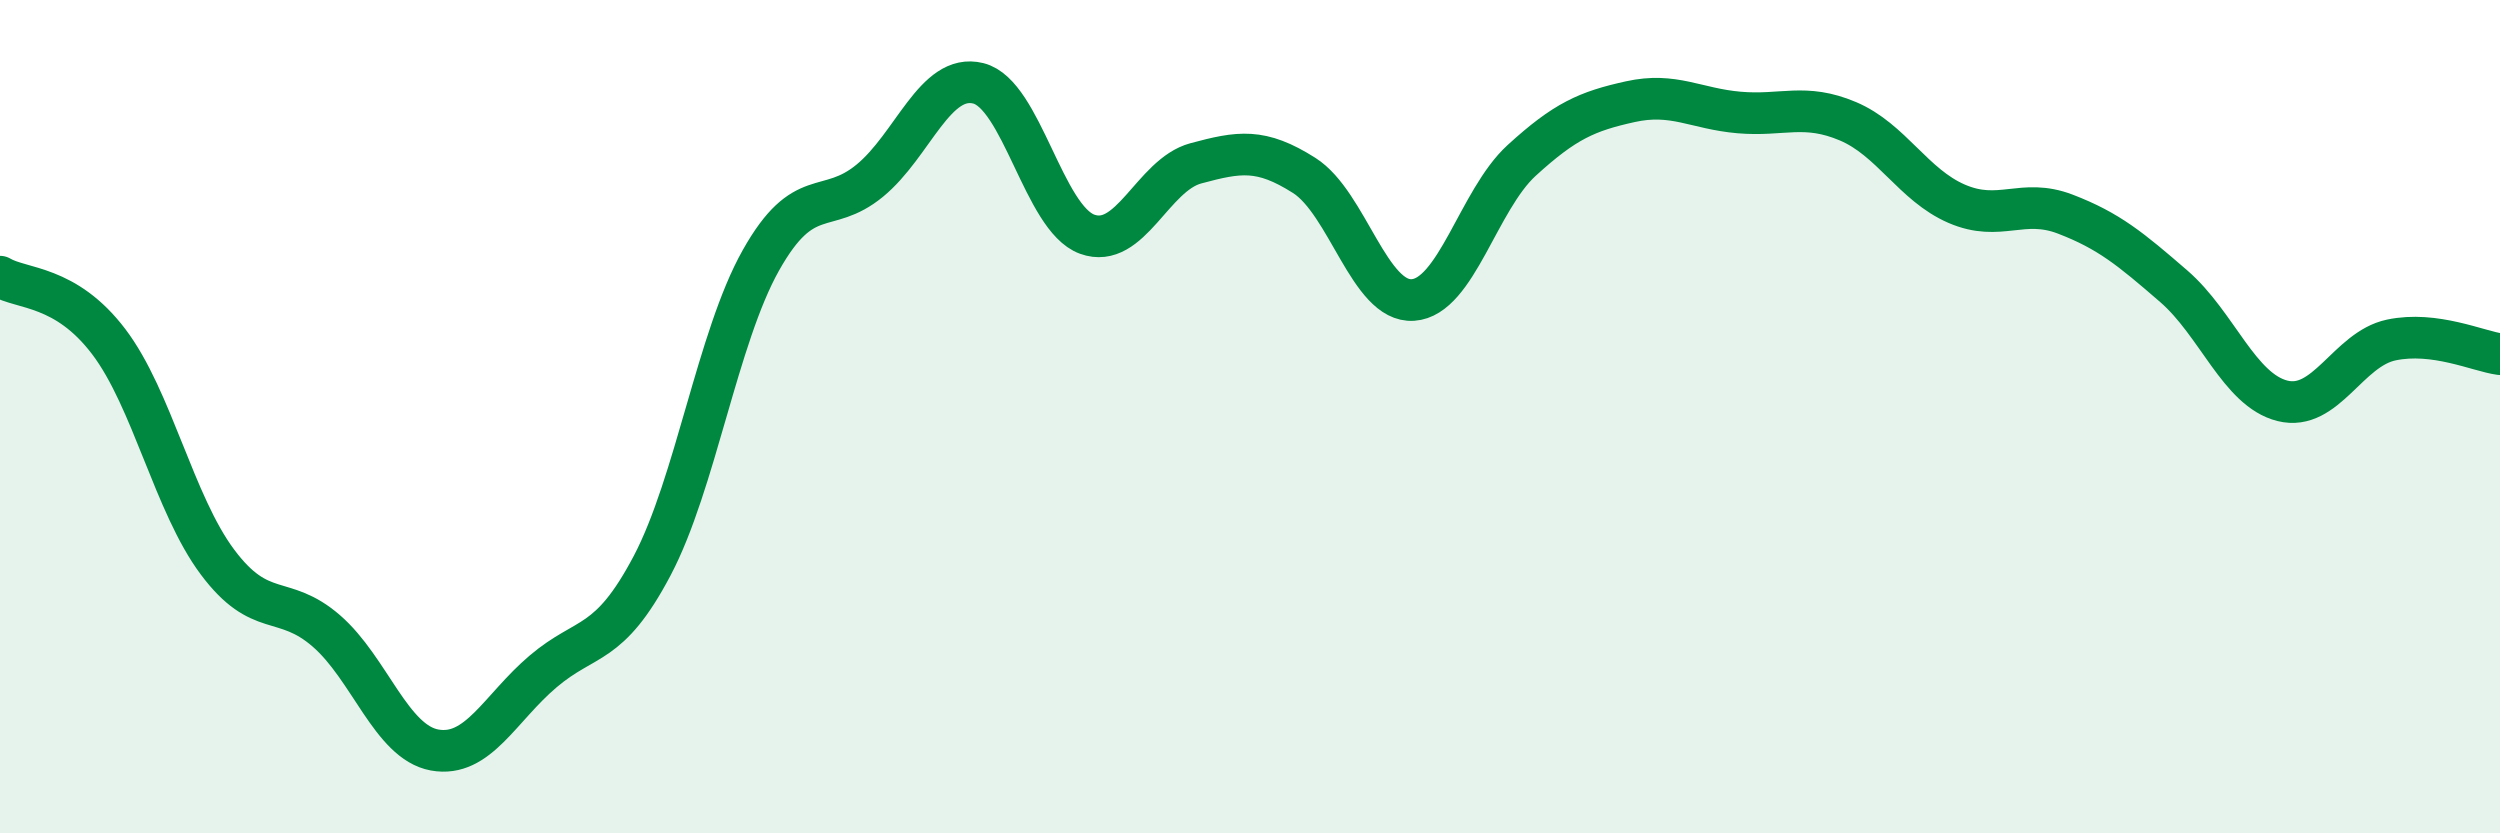 
    <svg width="60" height="20" viewBox="0 0 60 20" xmlns="http://www.w3.org/2000/svg">
      <path
        d="M 0,6.64 C 0.52,6.95 1.57,6.83 2.61,8.2 C 3.65,9.57 4.18,12.1 5.22,13.49 C 6.26,14.88 6.79,14.24 7.83,15.14 C 8.87,16.04 9.39,17.81 10.43,18 C 11.47,18.19 12,16.99 13.04,16.11 C 14.08,15.23 14.61,15.55 15.65,13.58 C 16.69,11.61 17.22,8.1 18.26,6.25 C 19.3,4.4 19.83,5.19 20.87,4.34 C 21.91,3.49 22.44,1.74 23.48,2 C 24.52,2.26 25.05,5.24 26.09,5.62 C 27.13,6 27.66,4.2 28.7,3.92 C 29.74,3.64 30.26,3.55 31.3,4.21 C 32.34,4.87 32.87,7.27 33.91,7.2 C 34.95,7.13 35.48,4.8 36.52,3.85 C 37.56,2.9 38.09,2.67 39.13,2.44 C 40.17,2.21 40.7,2.61 41.74,2.7 C 42.78,2.79 43.31,2.47 44.35,2.91 C 45.39,3.35 45.92,4.44 46.96,4.89 C 48,5.34 48.53,4.74 49.57,5.14 C 50.61,5.54 51.13,5.97 52.17,6.87 C 53.21,7.77 53.74,9.36 54.78,9.62 C 55.82,9.88 56.35,8.38 57.39,8.16 C 58.43,7.94 59.48,8.43 60,8.5L60 20L0 20Z"
        fill="#008740"
        opacity="0.1"
        stroke-linecap="round"
        stroke-linejoin="round"
      />
      <path
        d="M 0,6.64 C 0.52,6.95 1.57,6.83 2.61,8.2 C 3.65,9.57 4.18,12.1 5.22,13.49 C 6.26,14.88 6.79,14.24 7.83,15.14 C 8.87,16.04 9.39,17.81 10.43,18 C 11.47,18.19 12,16.99 13.04,16.11 C 14.08,15.23 14.61,15.55 15.65,13.58 C 16.69,11.61 17.22,8.1 18.26,6.25 C 19.3,4.4 19.83,5.19 20.87,4.34 C 21.91,3.49 22.44,1.74 23.48,2 C 24.52,2.26 25.05,5.24 26.09,5.62 C 27.13,6 27.66,4.2 28.7,3.92 C 29.74,3.64 30.26,3.55 31.3,4.21 C 32.34,4.87 32.87,7.27 33.91,7.2 C 34.95,7.13 35.48,4.8 36.52,3.85 C 37.56,2.9 38.09,2.67 39.13,2.44 C 40.17,2.21 40.7,2.61 41.74,2.7 C 42.78,2.79 43.31,2.47 44.35,2.91 C 45.39,3.35 45.92,4.44 46.96,4.89 C 48,5.34 48.53,4.74 49.57,5.14 C 50.61,5.54 51.13,5.97 52.17,6.87 C 53.21,7.77 53.74,9.36 54.78,9.62 C 55.82,9.88 56.35,8.38 57.39,8.16 C 58.43,7.94 59.48,8.43 60,8.5"
        stroke="#008740"
        stroke-width="1"
        fill="none"
        stroke-linecap="round"
        stroke-linejoin="round"
      />
    </svg>
  